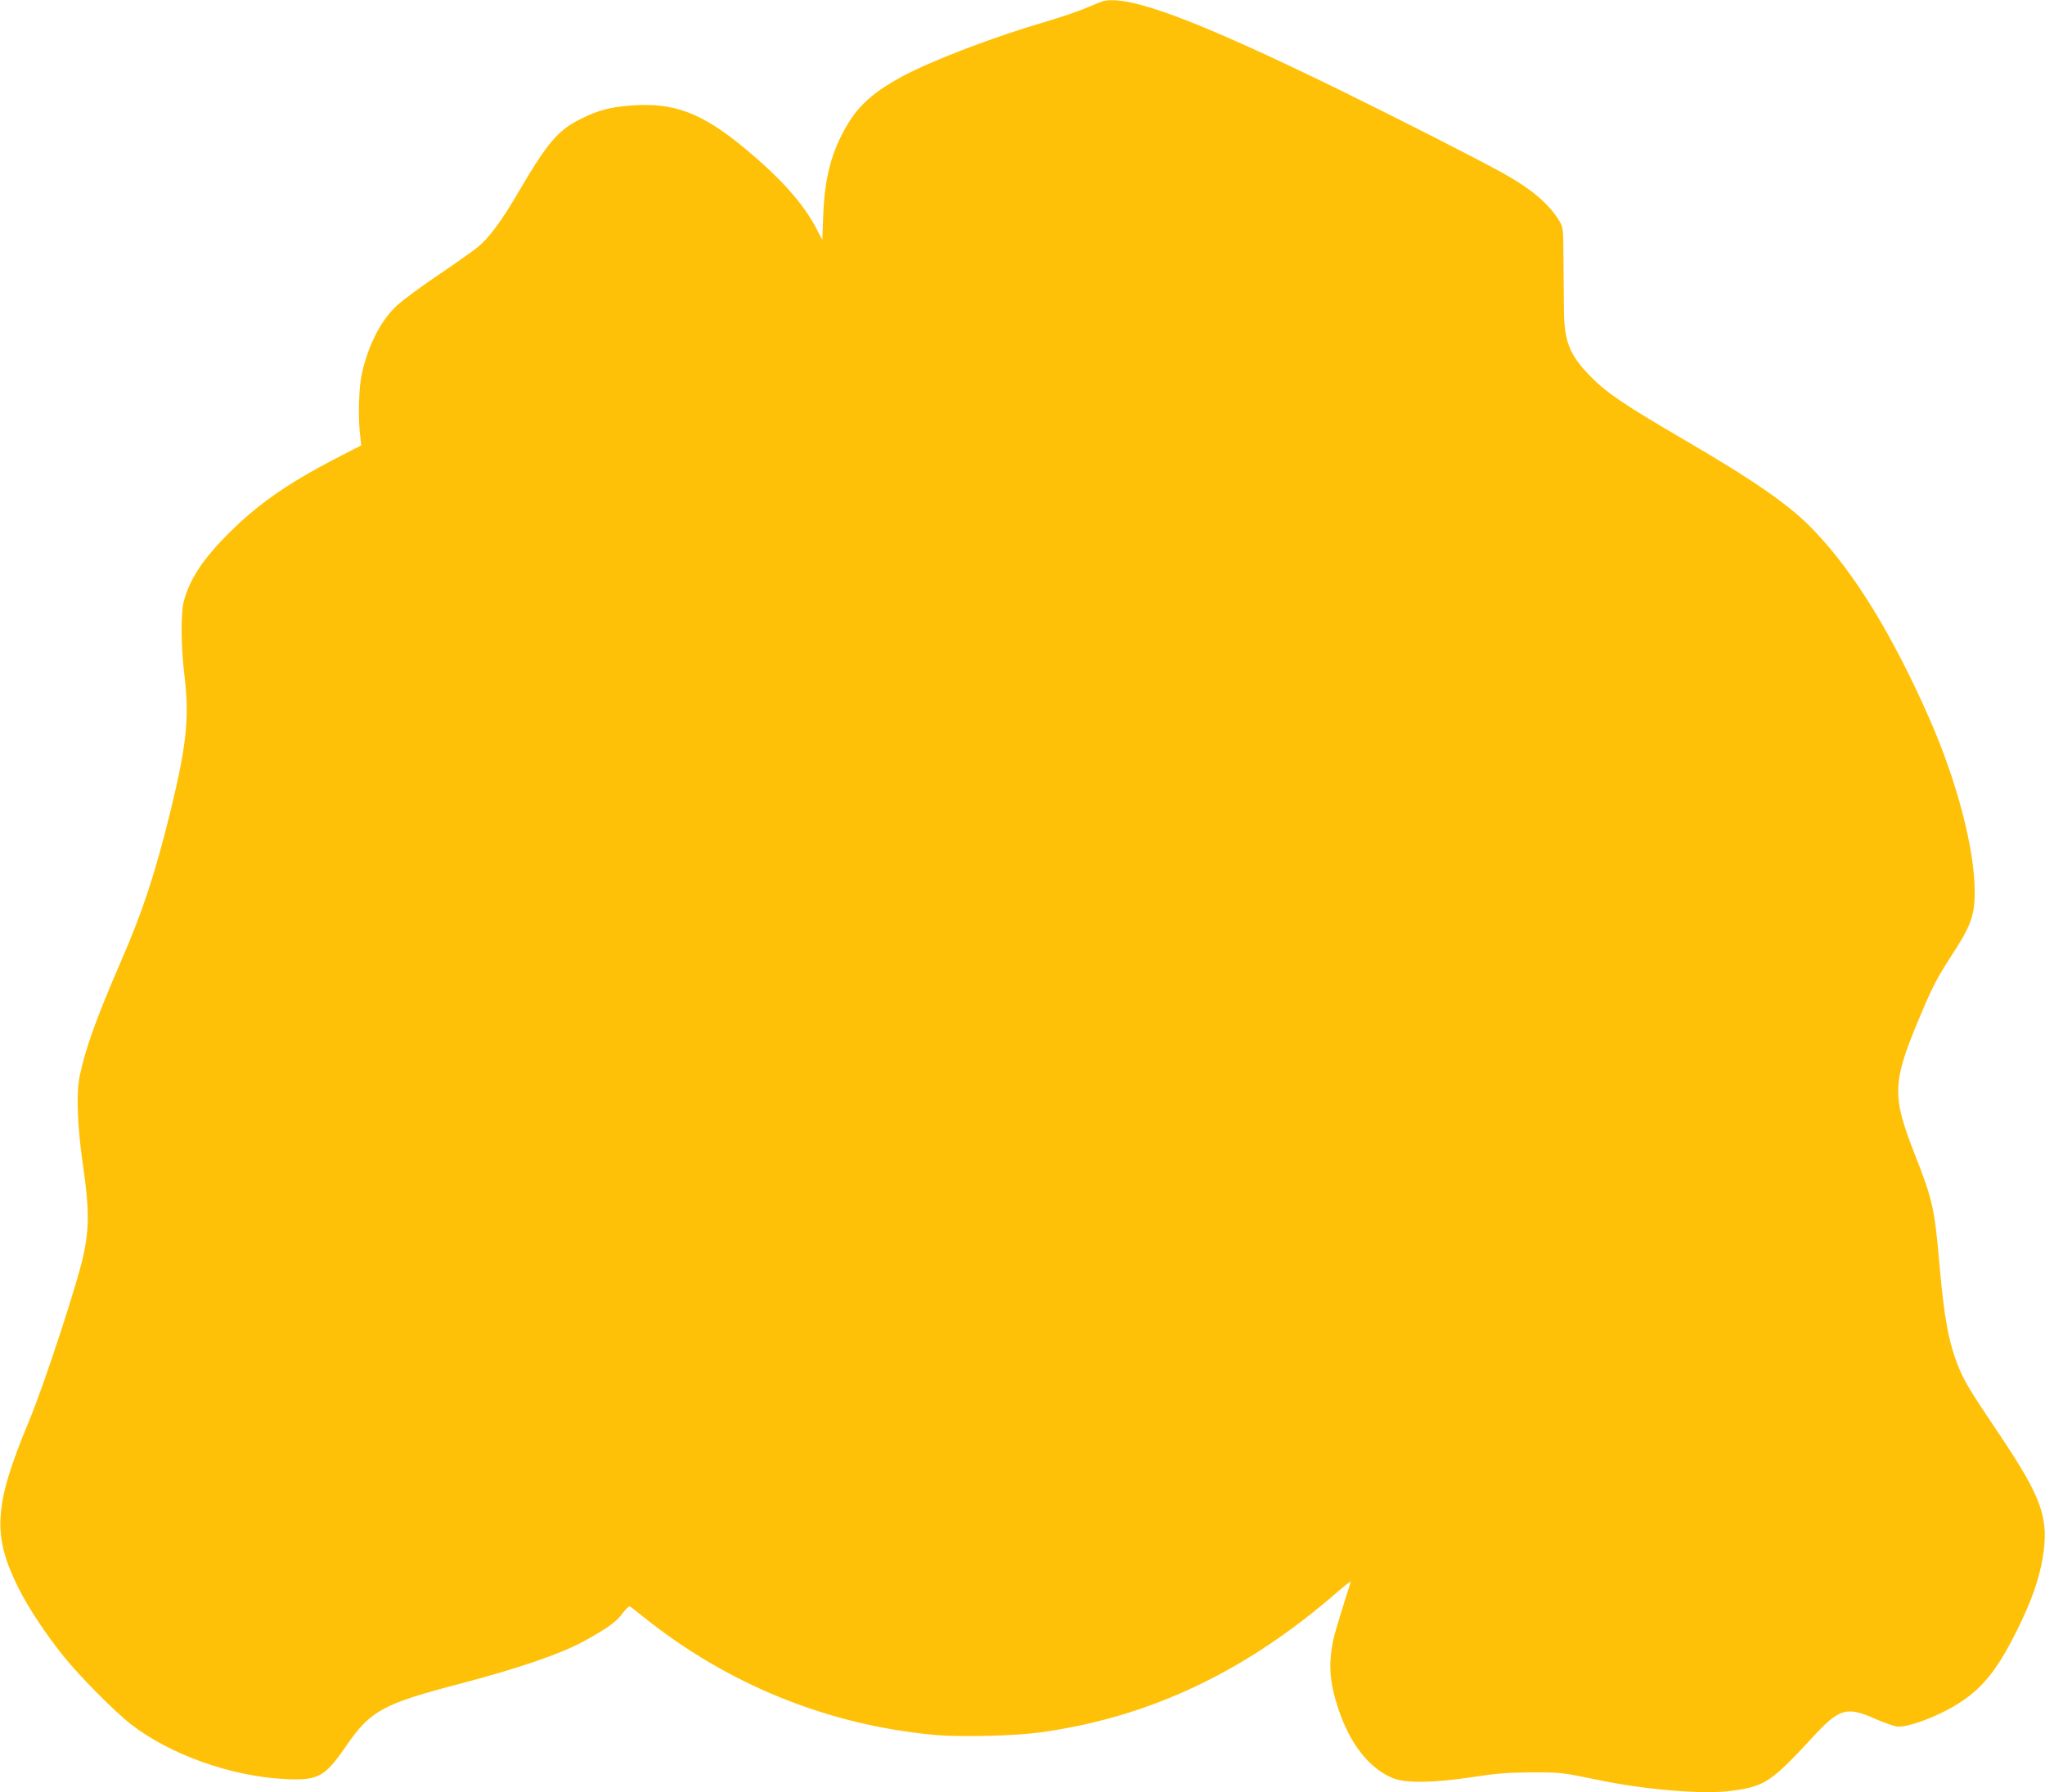 <?xml version="1.0" standalone="no"?>
<!DOCTYPE svg PUBLIC "-//W3C//DTD SVG 20010904//EN"
 "http://www.w3.org/TR/2001/REC-SVG-20010904/DTD/svg10.dtd">
<svg version="1.0" xmlns="http://www.w3.org/2000/svg"
 width="1280pt" height="1122pt" viewBox="0 0 1280 1122"
 preserveAspectRatio="xMidYMid meet">
<g transform="translate(0,1122) scale(0.1,-0.1)"
fill="#ffc107" stroke="none">
<path d="M6905 11213 c-11 -3 -60 -22 -110 -44 -49 -21 -162 -59 -250 -85
-317 -92 -708 -241 -895 -341 -175 -94 -273 -180 -346 -303 -99 -167 -142
-329 -151 -564 l-6 -158 -38 73 c-81 155 -221 312 -441 495 -274 229 -451 295
-723 273 -128 -10 -200 -29 -305 -81 -146 -71 -212 -148 -394 -459 -104 -179
-186 -290 -257 -347 -30 -24 -141 -103 -248 -175 -107 -72 -223 -158 -258
-191 -101 -94 -180 -250 -219 -430 -18 -80 -23 -266 -11 -372 l8 -72 -163 -84
c-299 -155 -489 -288 -668 -468 -163 -163 -245 -289 -281 -430 -18 -72 -16
-285 5 -455 32 -265 15 -433 -85 -845 -98 -400 -176 -637 -317 -960 -150 -346
-217 -534 -253 -705 -23 -107 -15 -317 20 -557 39 -271 40 -385 6 -553 -33
-166 -248 -823 -345 -1055 -219 -525 -230 -710 -64 -1042 64 -127 170 -287
285 -430 102 -126 317 -343 419 -422 246 -191 630 -327 966 -343 208 -9 246
11 384 212 149 216 227 259 710 385 358 94 629 186 773 265 151 83 208 124
248 181 18 24 37 41 43 37 6 -4 43 -32 81 -63 529 -425 1158 -680 1829 -741
158 -14 495 -6 656 16 684 94 1287 379 1862 880 49 42 86 71 83 63 -23 -67
-97 -309 -106 -346 -36 -163 -29 -278 27 -447 74 -223 195 -377 344 -437 81
-32 256 -29 500 8 152 23 218 28 370 29 182 0 189 -1 410 -47 297 -62 661 -92
835 -69 211 28 250 54 508 333 170 185 214 198 397 117 52 -23 113 -44 135
-47 71 -8 282 74 406 159 141 95 231 213 354 464 82 168 127 297 150 429 42
250 -2 376 -268 773 -186 276 -219 332 -256 420 -63 155 -92 308 -121 641 -31
355 -42 407 -150 683 -153 389 -150 461 45 917 60 142 98 214 167 320 134 203
158 267 158 420 0 268 -112 695 -285 1087 -230 521 -467 908 -719 1172 -146
155 -365 308 -811 568 -373 218 -484 292 -585 394 -136 137 -170 222 -171 426
-1 66 -2 208 -3 315 -1 184 -2 197 -24 234 -63 106 -172 200 -349 299 -148 83
-661 344 -1030 525 -890 435 -1314 594 -1478 555z"/>
</g>
</svg>
